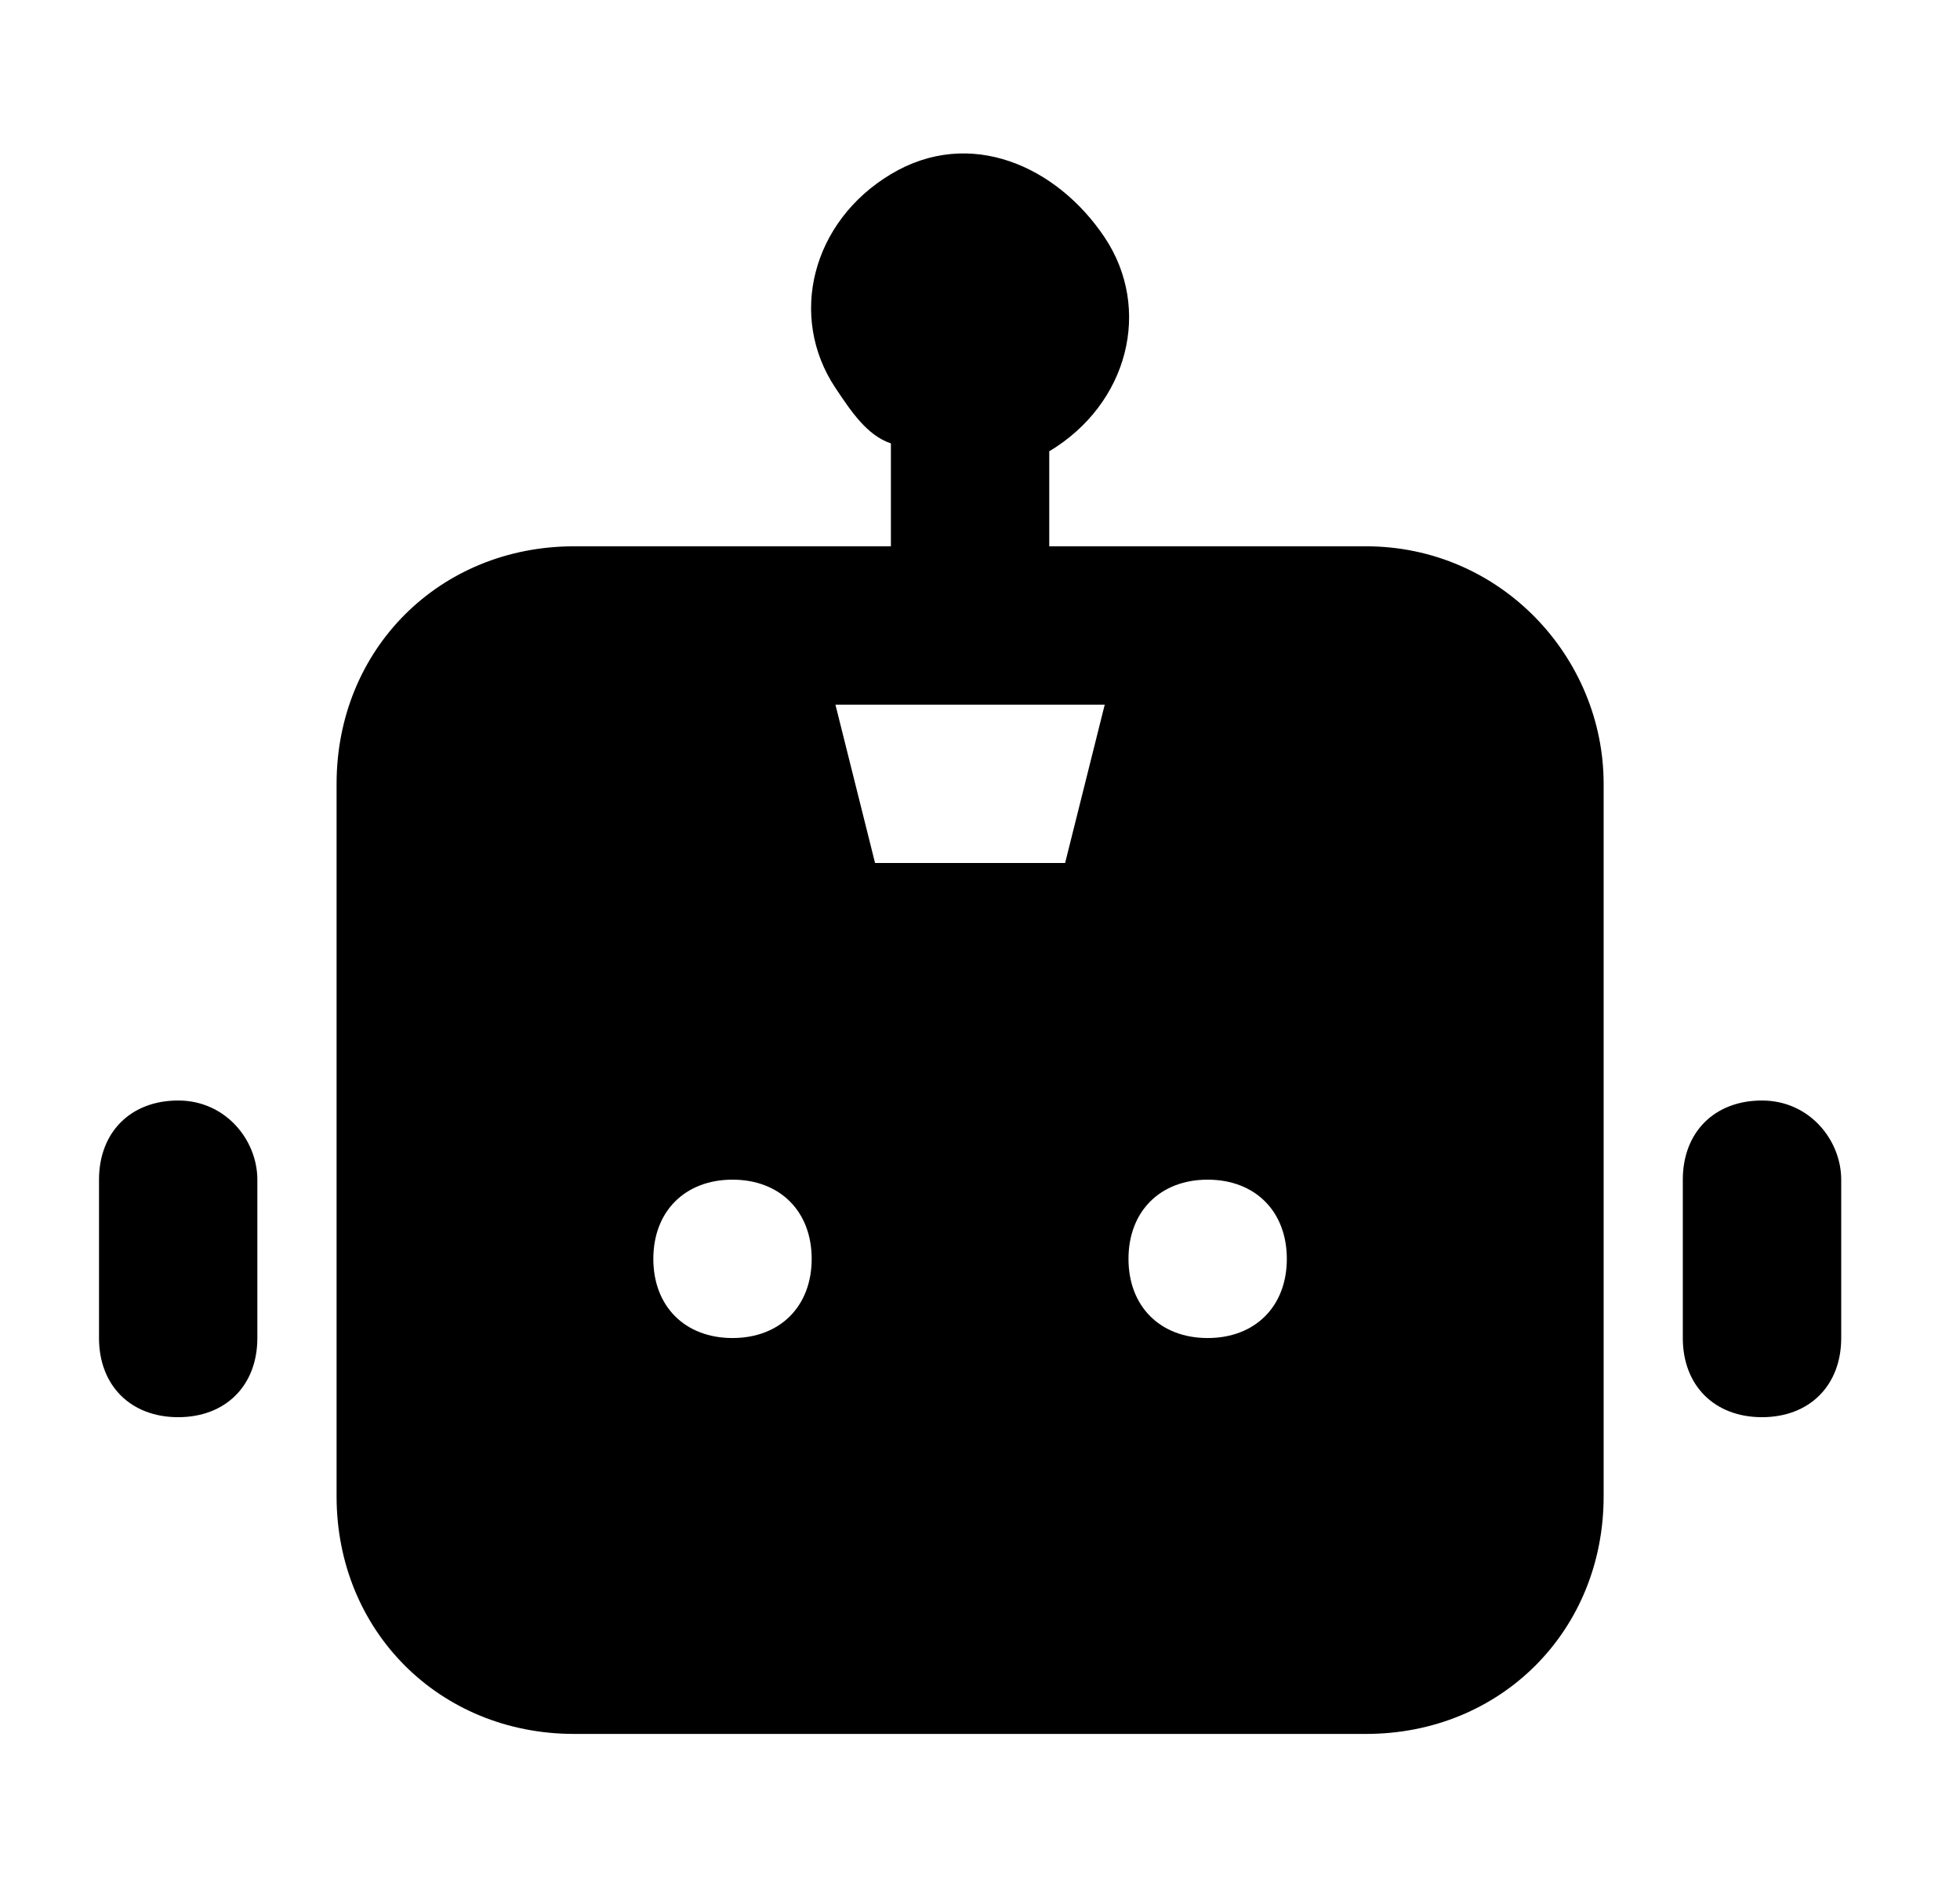 <svg width="33" height="32" viewBox="0 0 33 32" fill="none" xmlns="http://www.w3.org/2000/svg">
<path d="M3 18.533C2.2 18.533 1.667 19.067 1.667 19.866V22.533C1.667 23.333 2.2 23.866 3 23.866C3.8 23.866 4.333 23.333 4.333 22.533V19.866C4.333 19.2 3.8 18.533 3 18.533ZM29.666 18.533C28.866 18.533 28.333 19.067 28.333 19.866V22.533C28.333 23.333 28.866 23.866 29.666 23.866C30.466 23.866 31 23.333 31 22.533V19.866C31 19.2 30.466 18.533 29.666 18.533ZM23 9.2H17.666V7.6C19 6.8 19.4 5.2 18.6 4C17.8 2.8 16.333 2.133 15 2.933C13.666 3.733 13.267 5.333 14.066 6.533C14.333 6.933 14.6 7.333 15 7.467V9.2H9.666C7.4 9.2 5.667 10.933 5.667 13.2V25.2C5.667 27.466 7.4 29.2 9.666 29.2H23C25.267 29.2 27 27.466 27 25.2V13.2C27 11.066 25.267 9.2 23 9.2ZM12.333 22.533C11.533 22.533 11 22 11 21.2C11 20.4 11.533 19.866 12.333 19.866C13.133 19.866 13.666 20.4 13.666 21.2C13.666 22 13.133 22.533 12.333 22.533ZM17.933 14.533H14.733L14.066 11.867H18.6L17.933 14.533ZM20.333 22.533C19.533 22.533 19 22 19 21.2C19 20.4 19.533 19.866 20.333 19.866C21.133 19.866 21.666 20.4 21.666 21.2C21.666 22 21.133 22.533 20.333 22.533Z" fill="black"/>
</svg>
